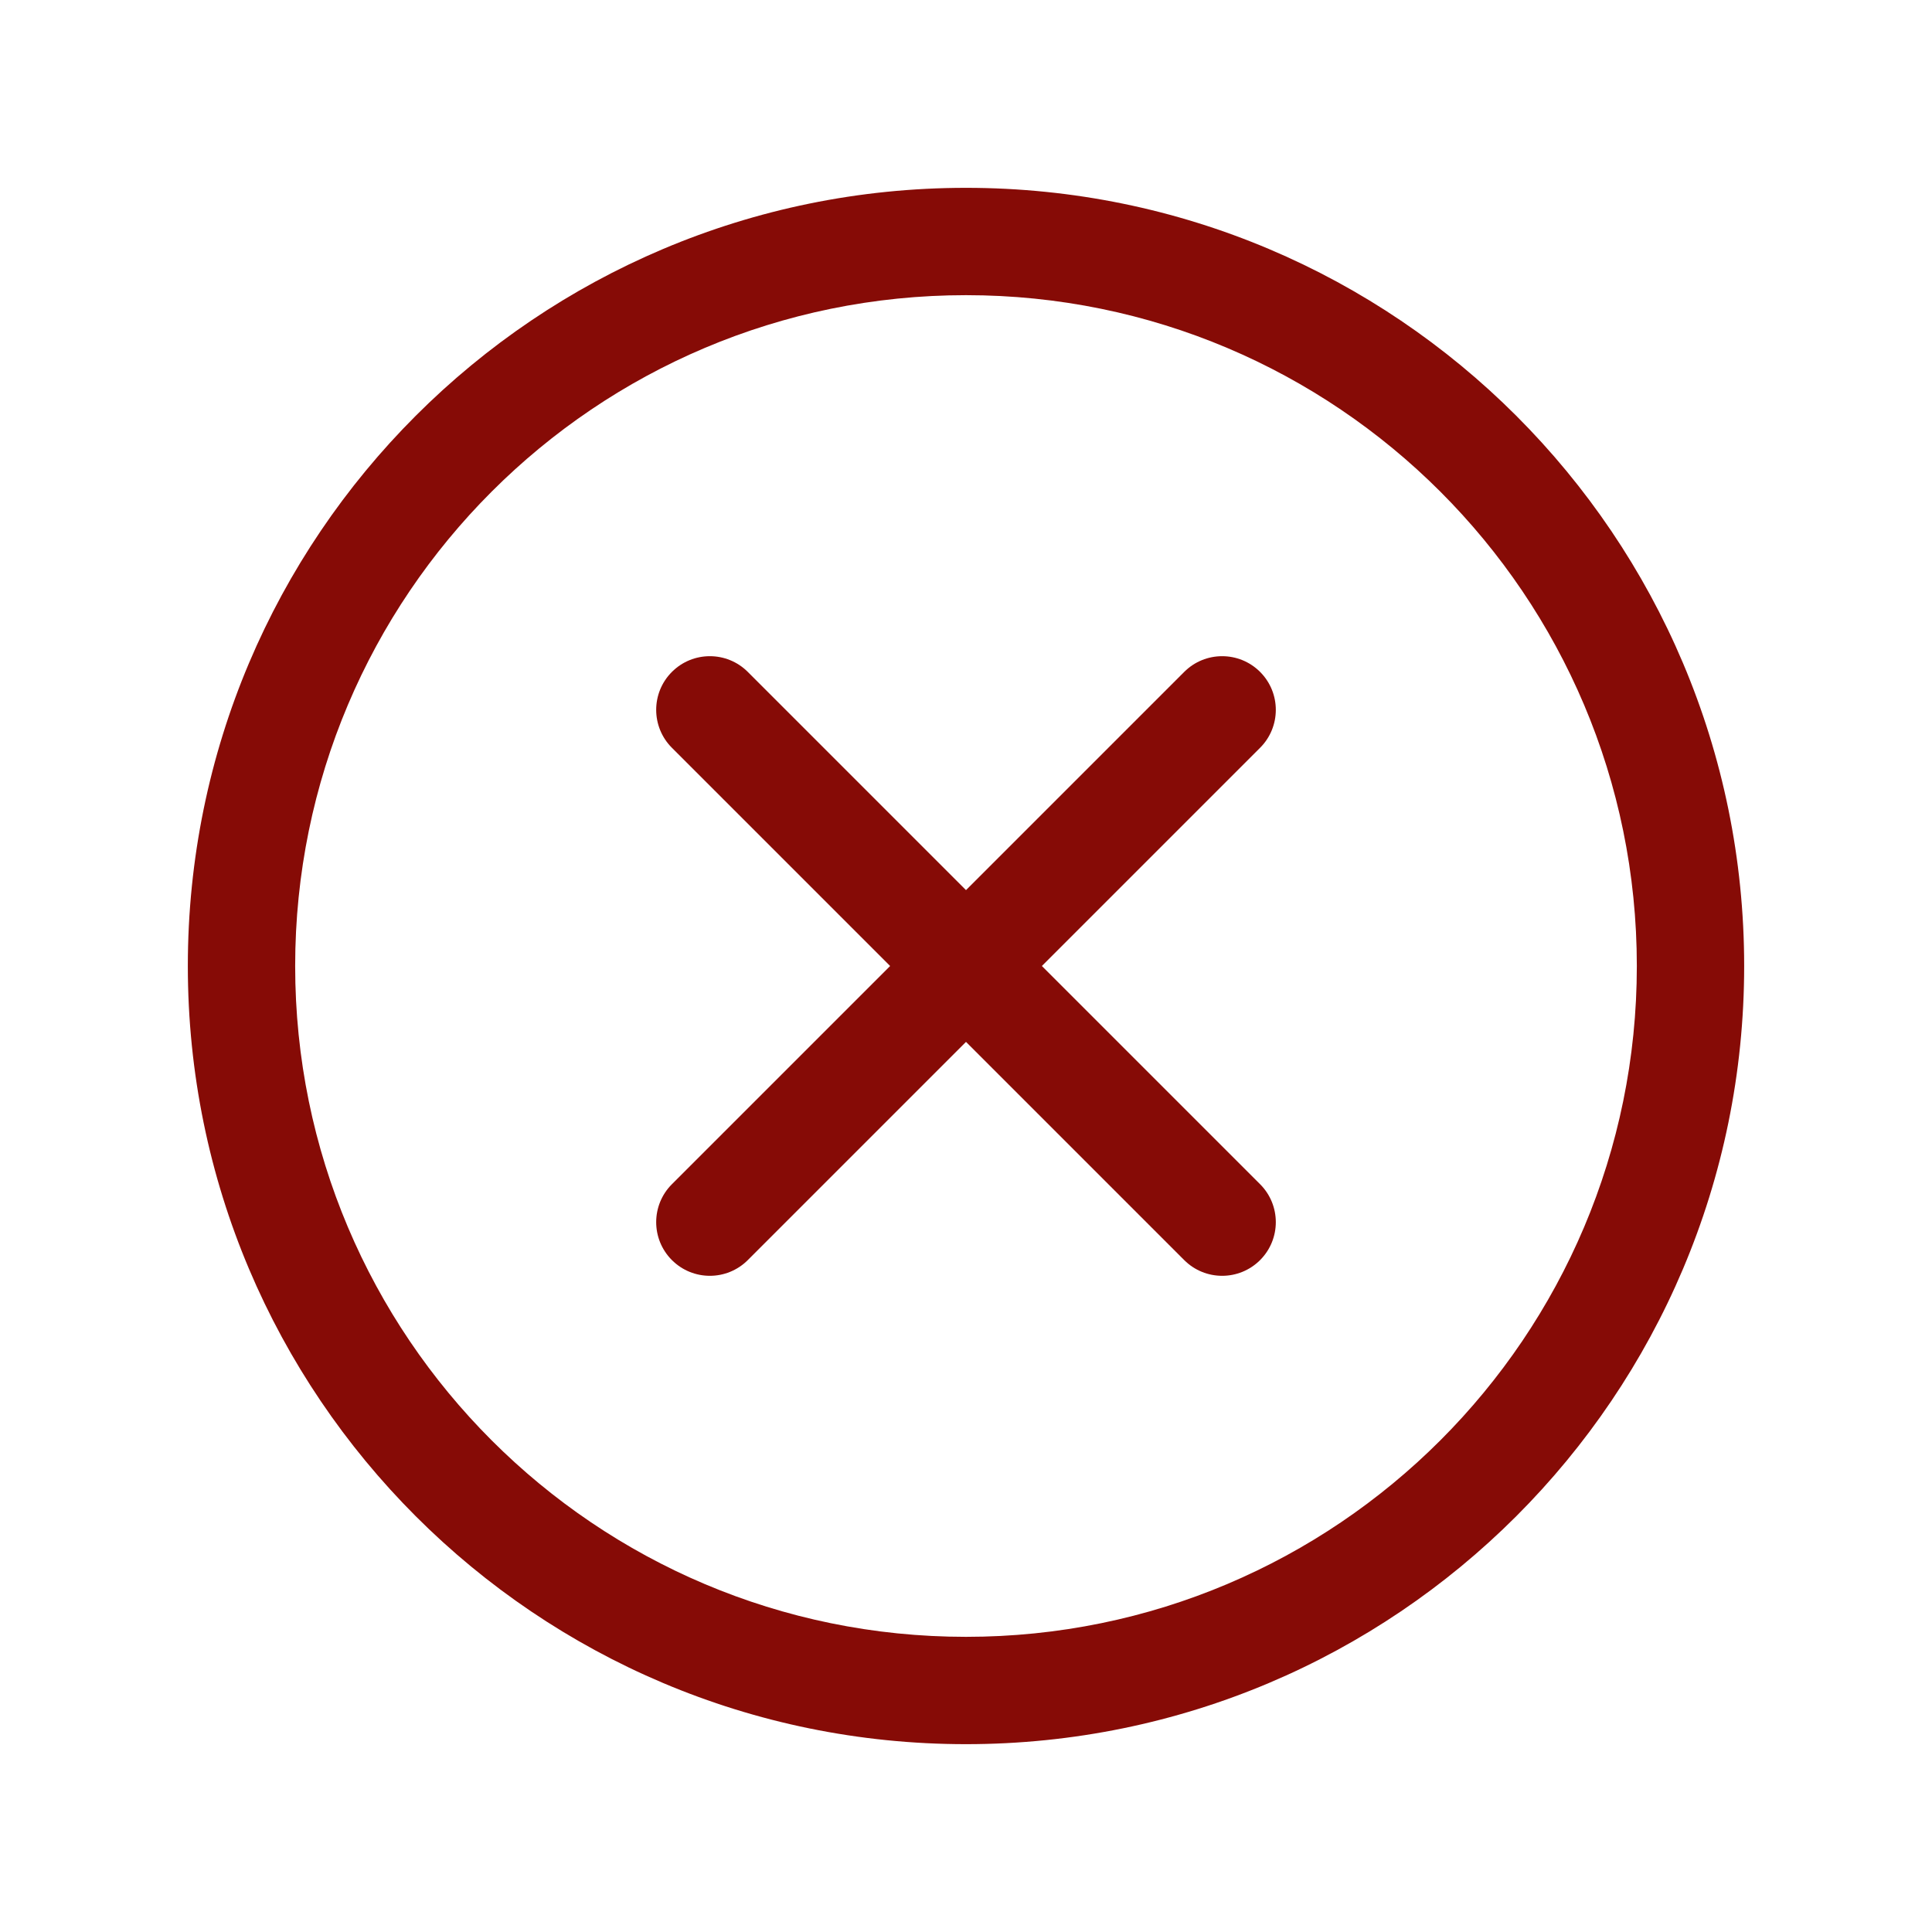<?xml version="1.0" encoding="UTF-8"?> <svg xmlns="http://www.w3.org/2000/svg" width="72" height="72" viewBox="0 0 72 72" fill="none"><path d="M46.96 27.868C47.741 27.087 47.741 25.821 46.96 25.04C46.179 24.259 44.913 24.259 44.132 25.04L45.546 26.454L46.96 27.868ZM25.04 44.132C24.259 44.913 24.259 46.179 25.04 46.96C25.821 47.741 27.087 47.741 27.868 46.96L26.454 45.546L25.04 44.132ZM44.132 46.96C44.913 47.741 46.179 47.741 46.96 46.96C47.741 46.179 47.741 44.913 46.96 44.132L45.546 45.546L44.132 46.96ZM27.868 25.04C27.087 24.259 25.821 24.259 25.04 25.04C24.259 25.821 24.259 27.087 25.04 27.868L26.454 26.454L27.868 25.04ZM63 36H61C61 49.807 49.807 61 36 61V63V65C52.016 65 65 52.016 65 36H63ZM36 63V61C22.193 61 11 49.807 11 36H9H7C7 52.016 19.984 65 36 65V63ZM9 36H11C11 22.193 22.193 11 36 11V9V7C19.984 7 7 19.984 7 36H9ZM36 9V11C49.807 11 61 22.193 61 36H63H65C65 19.984 52.016 7 36 7V9ZM45.546 26.454L44.132 25.04L34.586 34.586L36 36L37.414 37.414L46.96 27.868L45.546 26.454ZM36 36L34.586 34.586L25.04 44.132L26.454 45.546L27.868 46.96L37.414 37.414L36 36ZM45.546 45.546L46.96 44.132L37.414 34.586L36 36L34.586 37.414L44.132 46.96L45.546 45.546ZM36 36L37.414 34.586L27.868 25.04L26.454 26.454L25.04 27.868L34.586 37.414L36 36Z" fill="#860B06"></path></svg> 